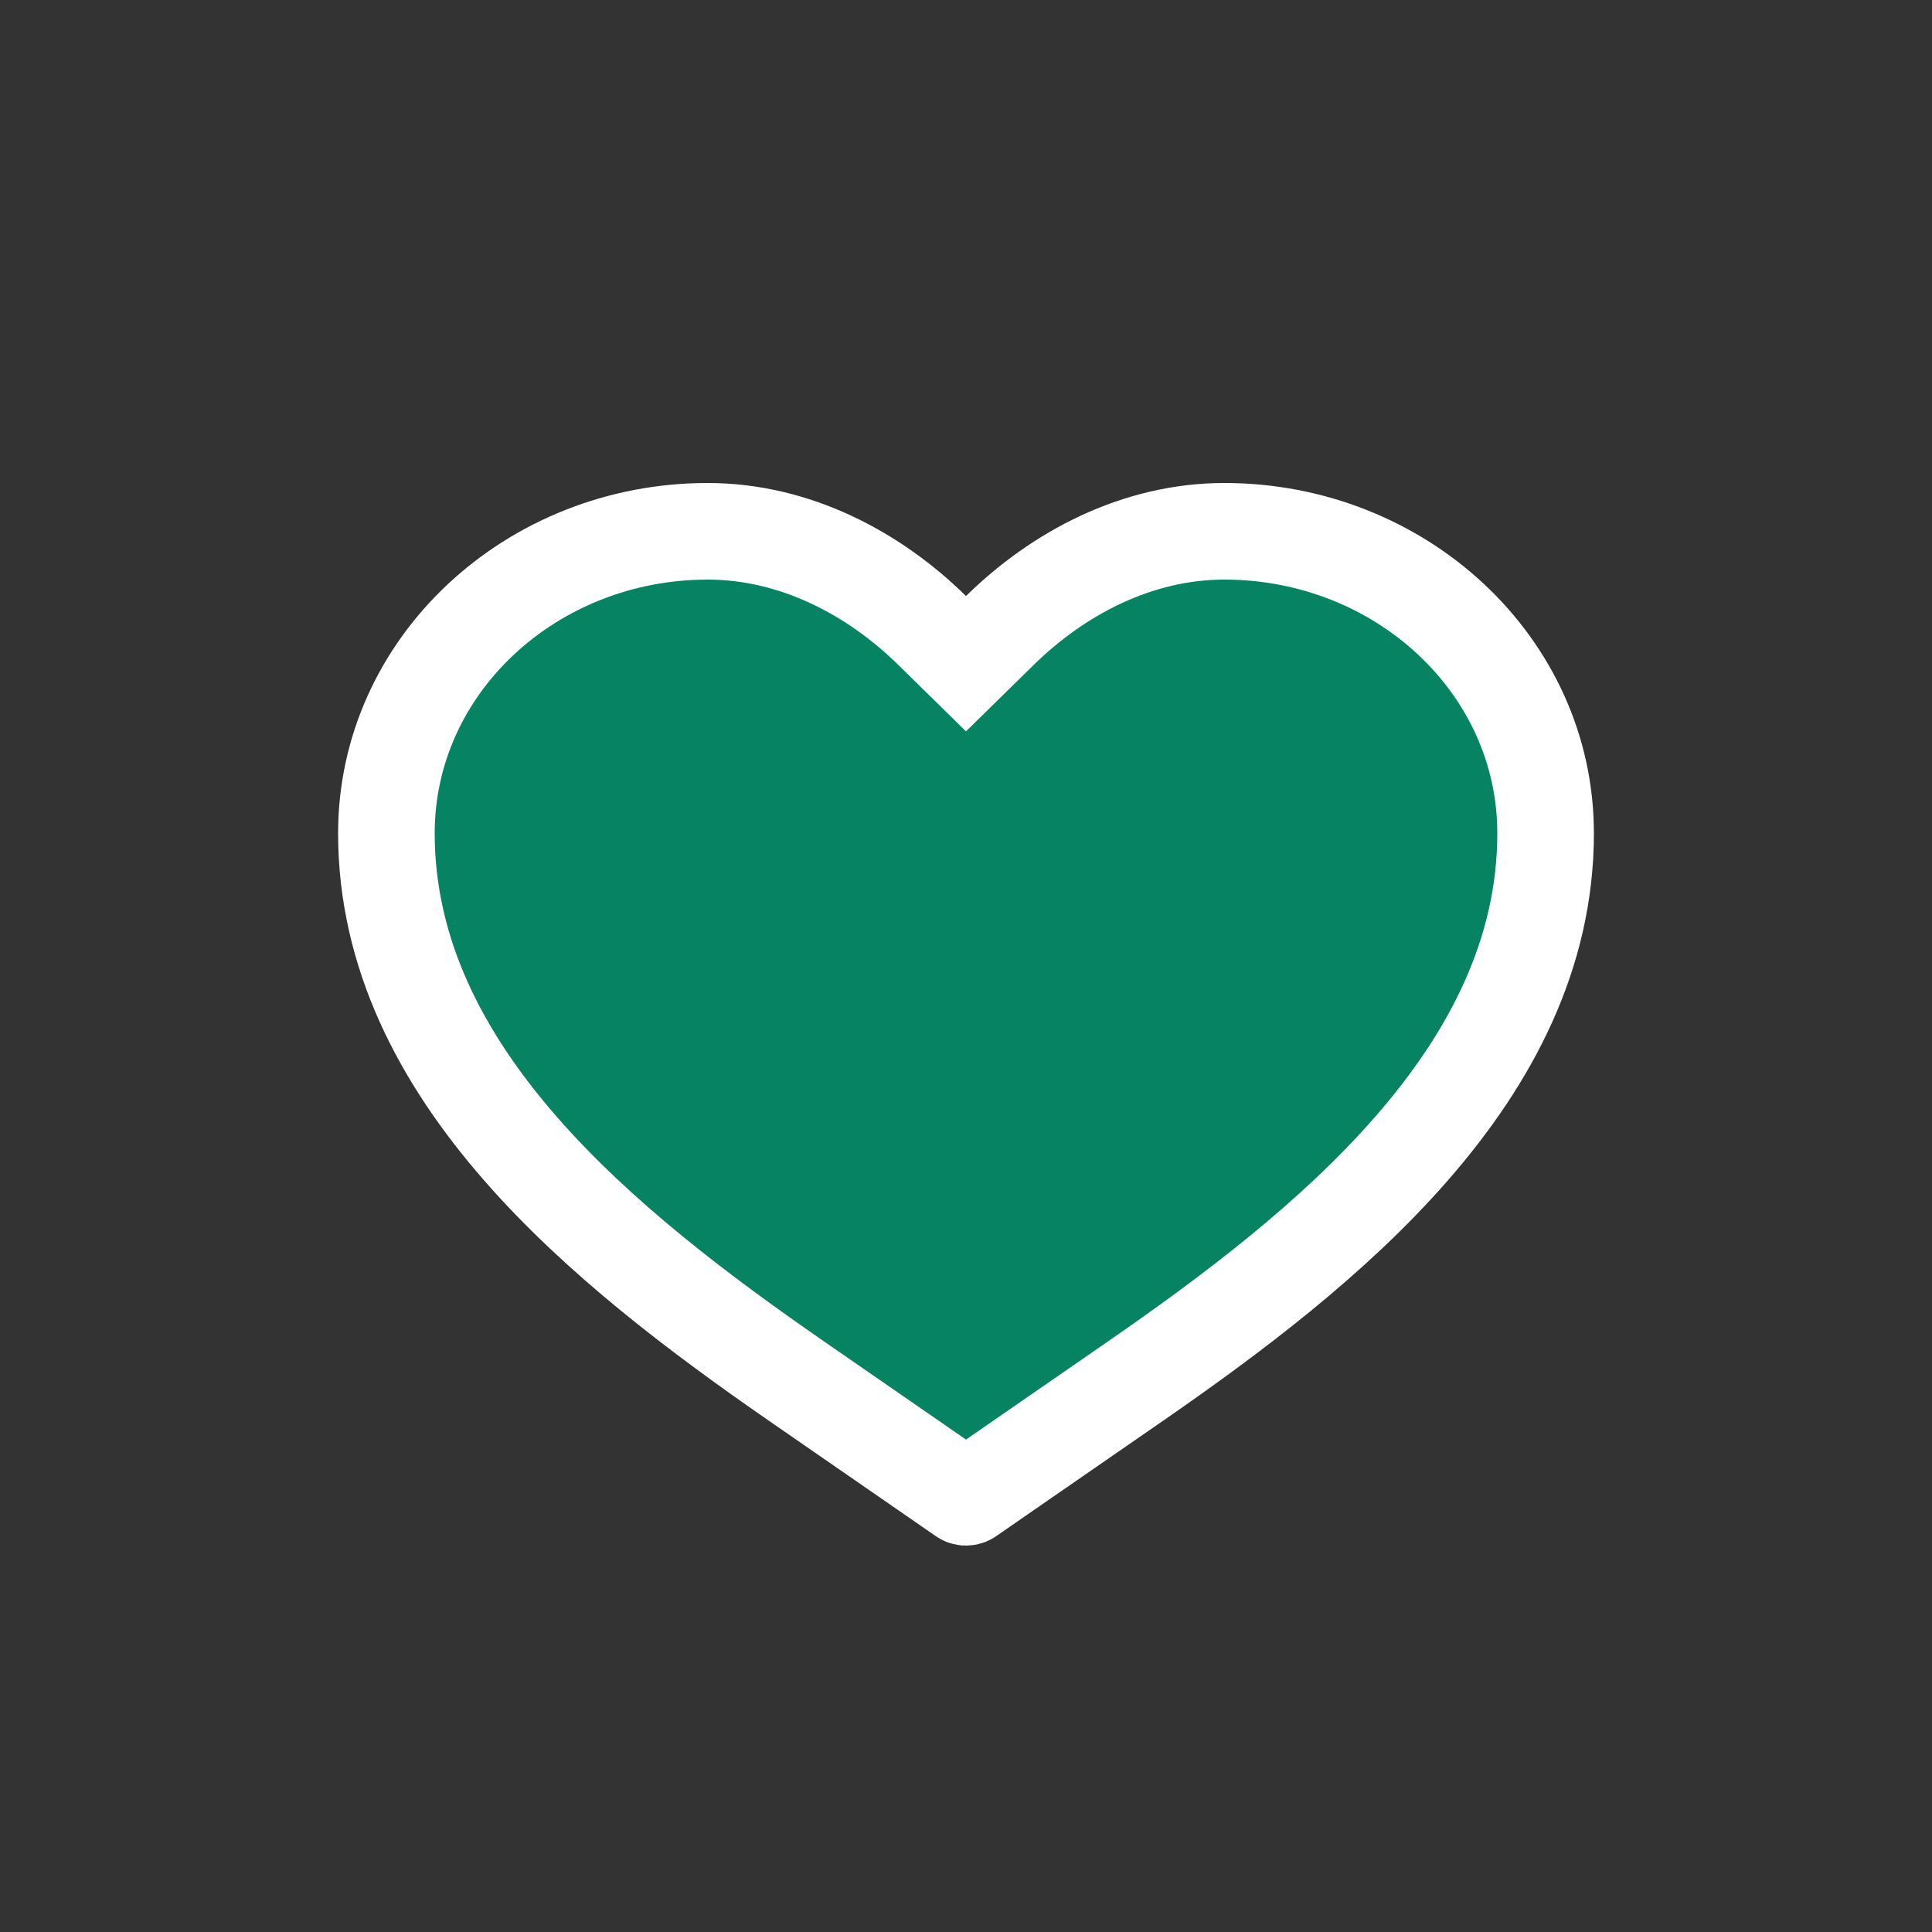 <svg width="40" height="40" viewBox="0 0 40 40"  xmlns="http://www.w3.org/2000/svg">
<rect x="0" y="0" width="40" height="40" fill="#333333" stroke="none"/>
<path d="M19.299 13.053L20 13.741L20.701 13.053C21.91 11.866 23.544 11 25.349 11C28.994 11 32 13.774 32 17.252C32 19.752 30.858 21.906 29.232 23.771L29.232 23.771C27.607 25.637 25.486 27.227 23.501 28.6C23.501 28.6 23.501 28.6 23.501 28.6L20.056 30.982C20.038 30.995 20.018 31 20 31C19.982 31 19.962 30.995 19.944 30.982L16.5 28.601C14.515 27.227 12.393 25.637 10.767 23.771C9.142 21.907 8 19.752 8 17.252C8 13.774 11.005 11 14.651 11C16.454 11 18.091 11.866 19.299 13.053Z" fill="#008C67" fill-opacity="0.9" stroke="#fff" stroke-width="2" stroke-linecap="round"/>
</svg>